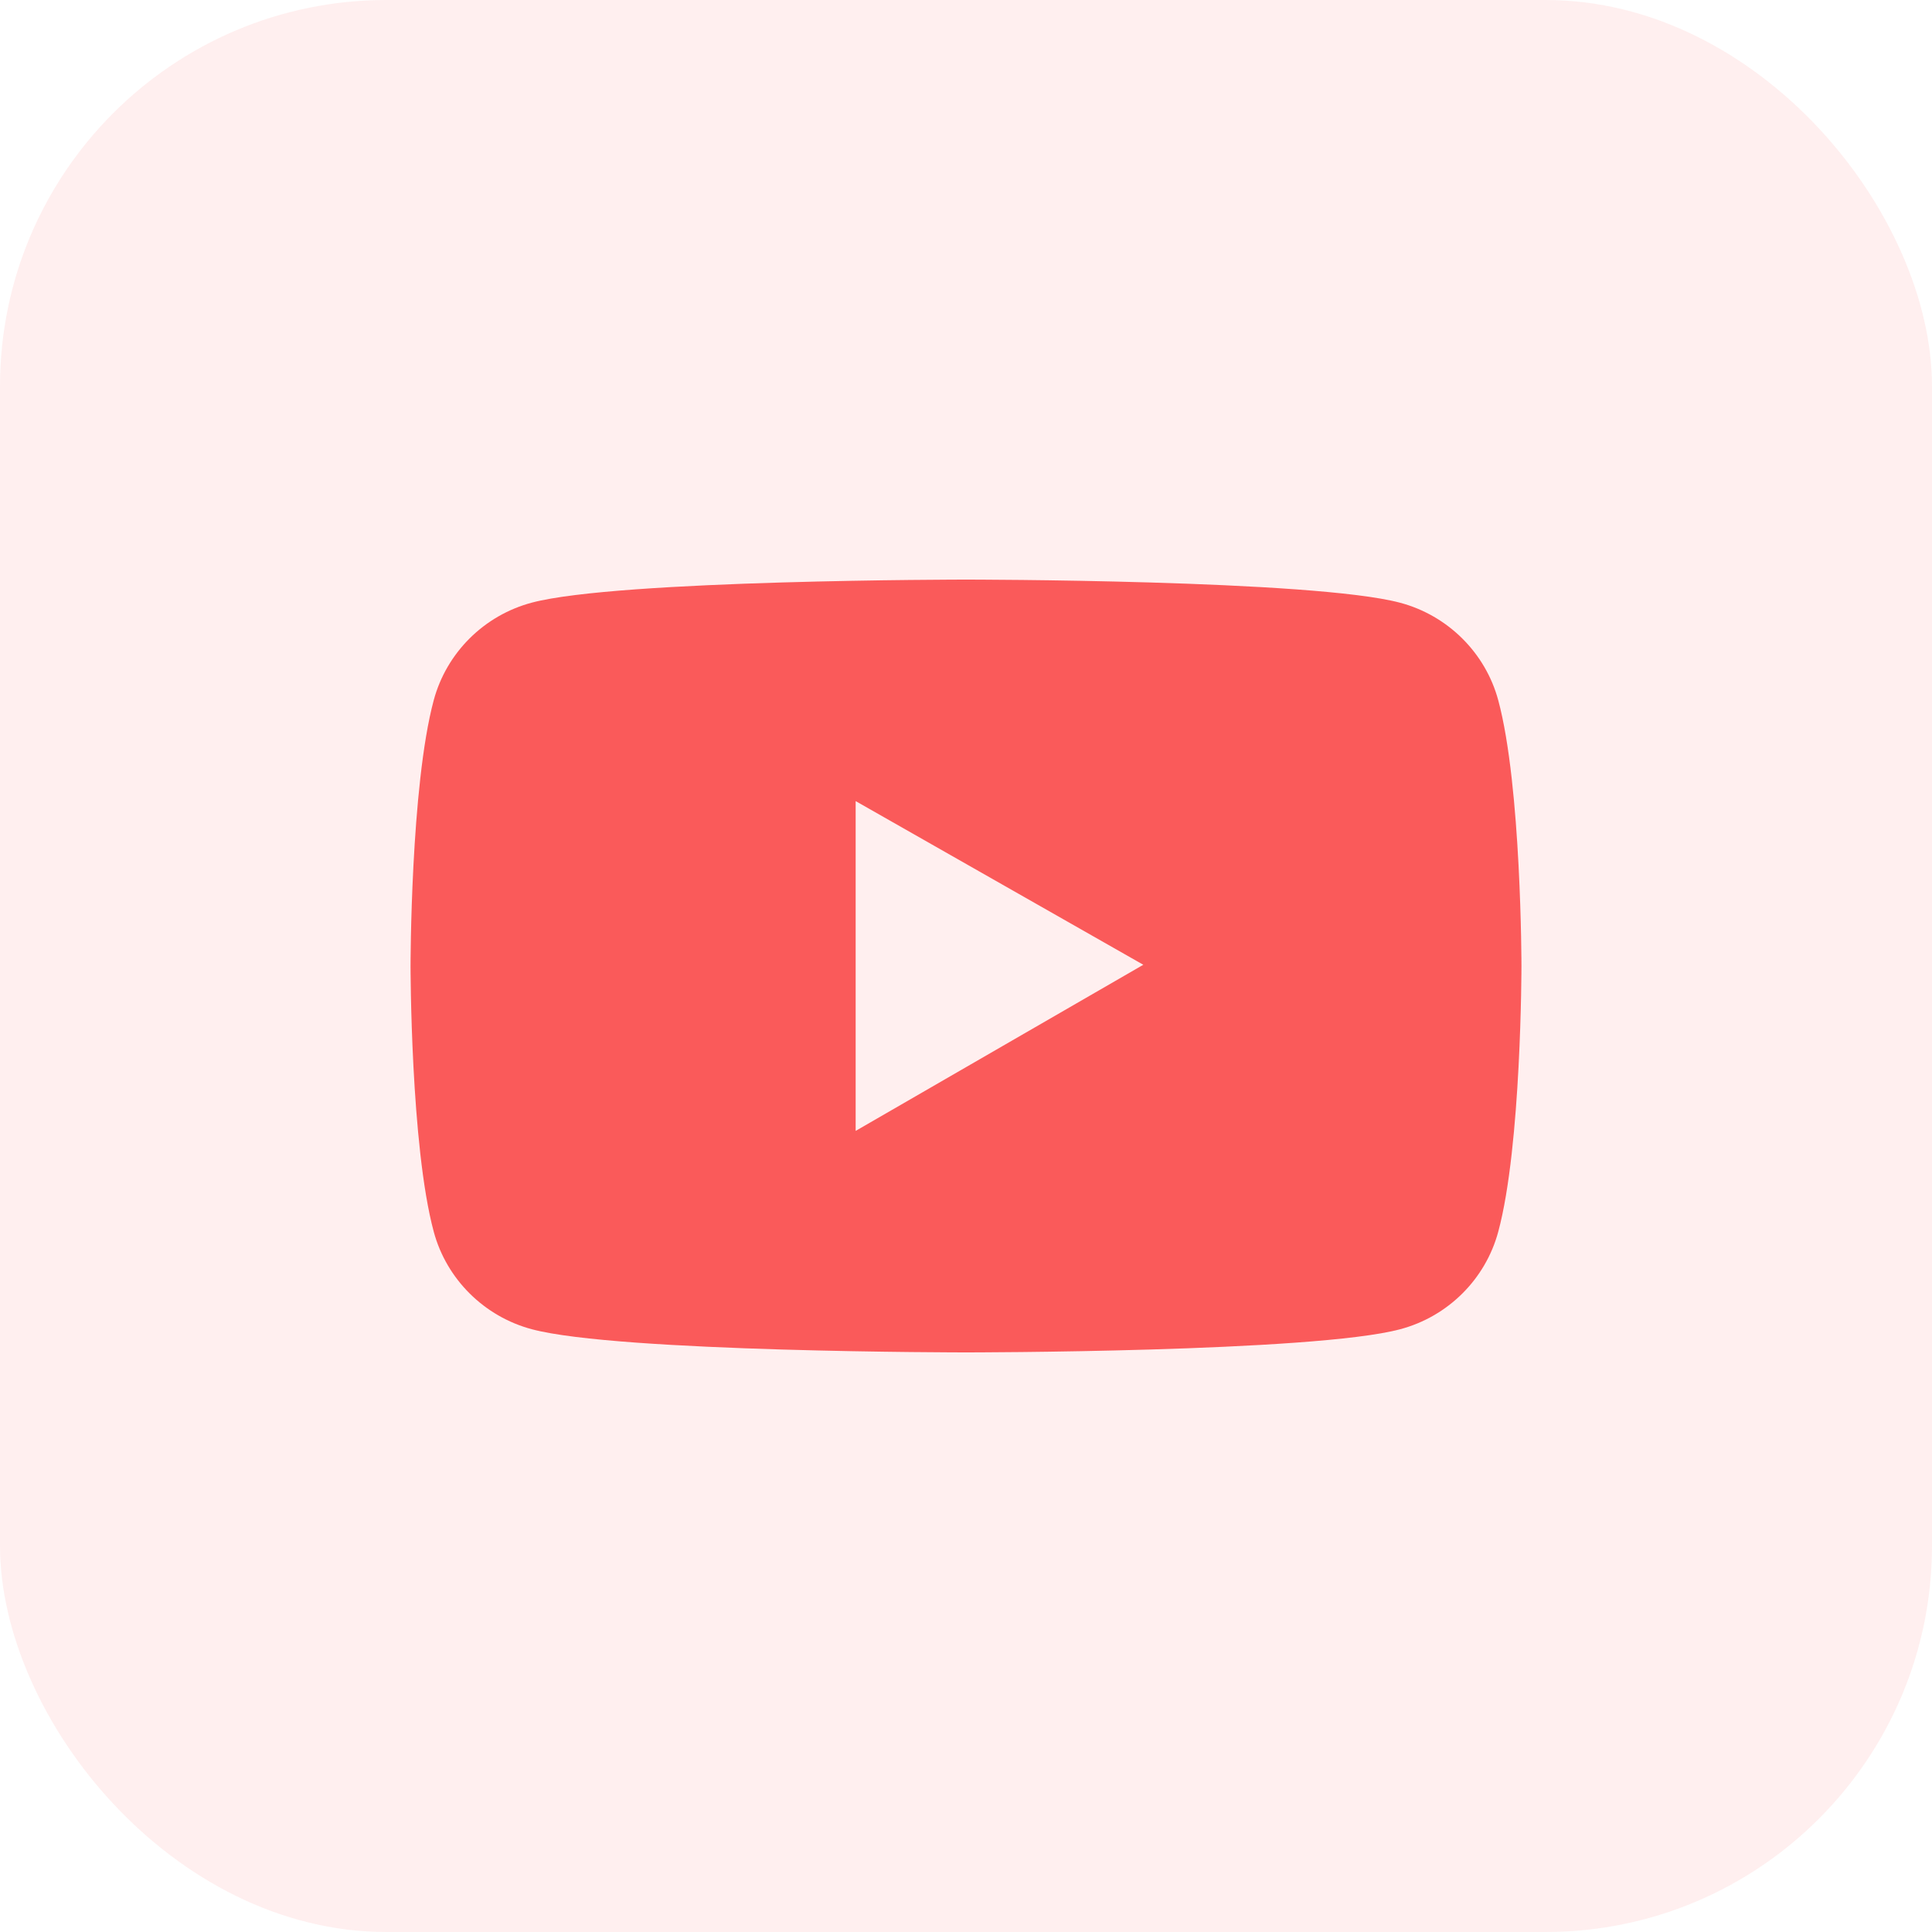 <svg width="80" height="80" viewBox="0 0 80 80" fill="none" xmlns="http://www.w3.org/2000/svg">
<rect opacity="0.1" width="80" height="80" rx="16" fill="#FA5A5A"/>
<path d="M62.04 28.999C61.511 27.032 59.95 25.483 57.974 24.958C54.385 24 40 24 40 24C40 24 25.615 24 22.026 24.953C20.044 25.478 18.489 27.027 17.96 28.994C17 32.56 17 40 17 40C17 40 17 47.44 17.96 51.001C18.489 52.968 20.05 54.517 22.026 55.042C25.615 56 40 56 40 56C40 56 54.385 56 57.974 55.042C59.956 54.517 61.511 52.968 62.04 51.001C63 47.44 63 40 63 40C63 40 63 32.56 62.04 28.999ZM35.431 46.828V33.172L47.342 39.949L35.431 46.828Z" fill="#FA5A5A"/>
</svg>
